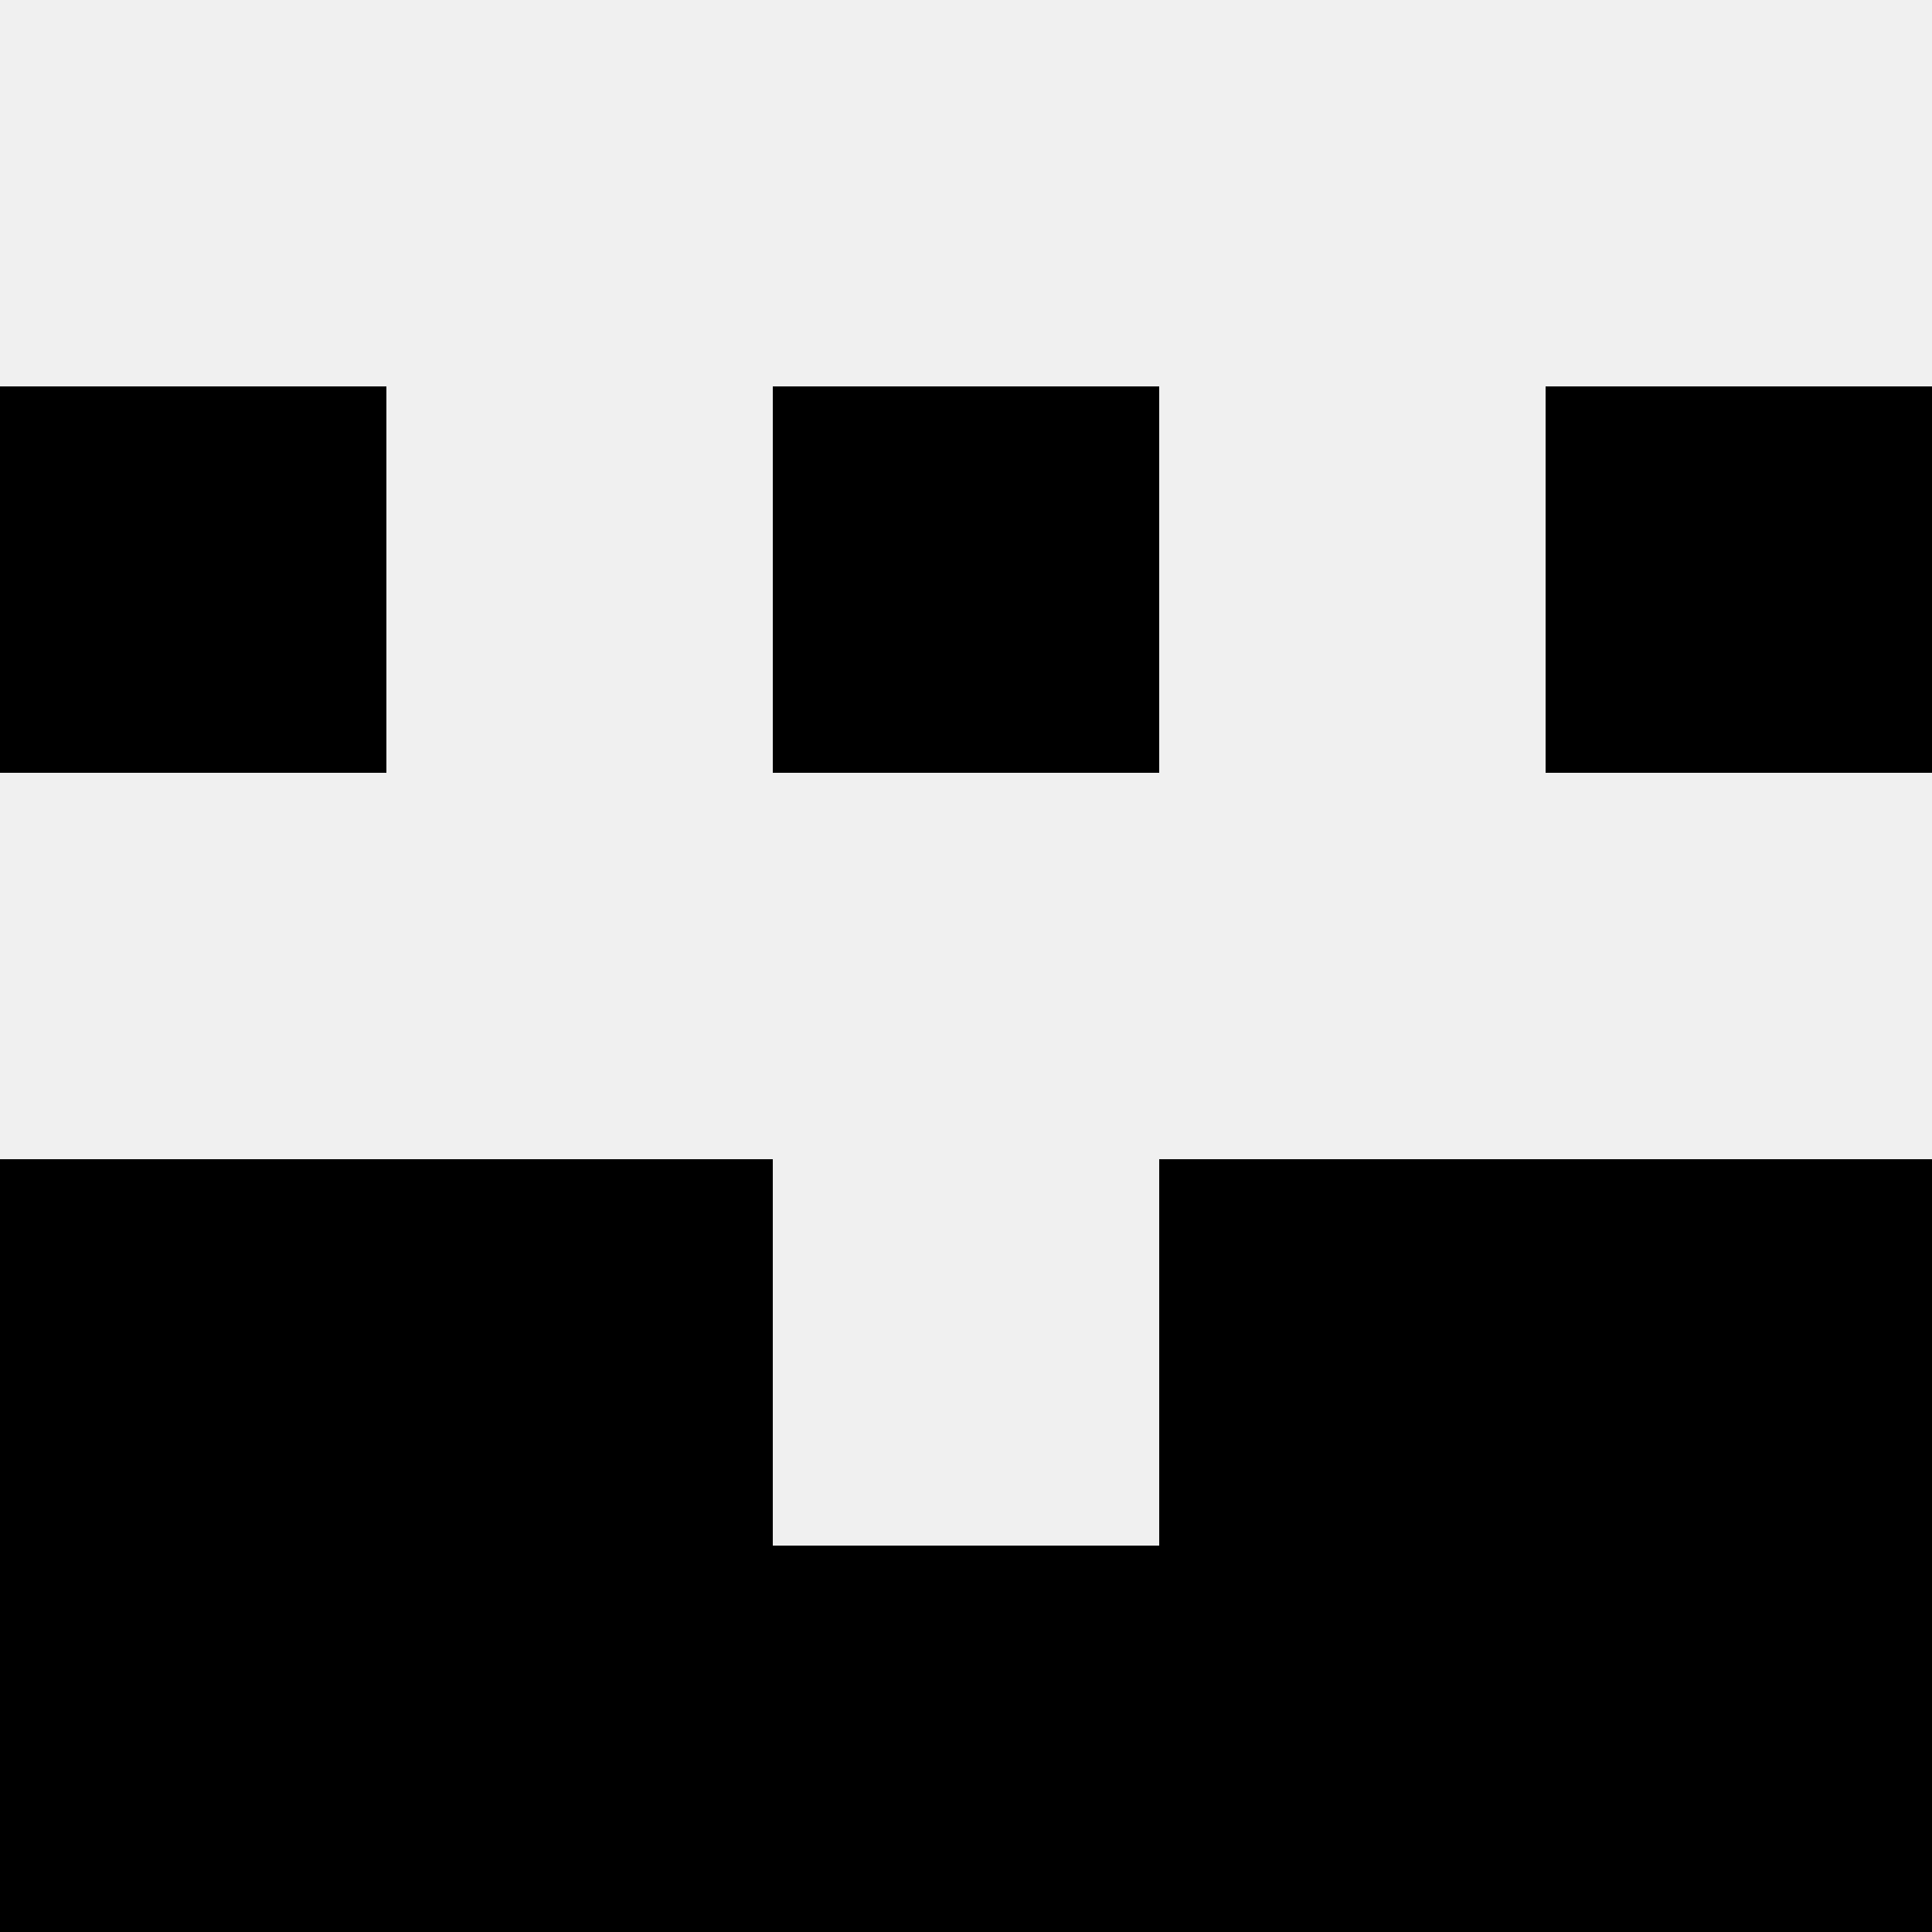 <svg width='80' height='80' xmlns='http://www.w3.org/2000/svg'><rect width='100%' height='100%' fill='#f0f0f0'/><rect x='0' y='16' width='16' height='16' fill='hsl(36, 70%, 50%)' /><rect x='64' y='16' width='16' height='16' fill='hsl(36, 70%, 50%)' /><rect x='32' y='16' width='16' height='16' fill='hsl(36, 70%, 50%)' /><rect x='32' y='16' width='16' height='16' fill='hsl(36, 70%, 50%)' /><rect x='0' y='48' width='16' height='16' fill='hsl(36, 70%, 50%)' /><rect x='64' y='48' width='16' height='16' fill='hsl(36, 70%, 50%)' /><rect x='16' y='48' width='16' height='16' fill='hsl(36, 70%, 50%)' /><rect x='48' y='48' width='16' height='16' fill='hsl(36, 70%, 50%)' /><rect x='0' y='64' width='16' height='16' fill='hsl(36, 70%, 50%)' /><rect x='64' y='64' width='16' height='16' fill='hsl(36, 70%, 50%)' /><rect x='16' y='64' width='16' height='16' fill='hsl(36, 70%, 50%)' /><rect x='48' y='64' width='16' height='16' fill='hsl(36, 70%, 50%)' /><rect x='32' y='64' width='16' height='16' fill='hsl(36, 70%, 50%)' /><rect x='32' y='64' width='16' height='16' fill='hsl(36, 70%, 50%)' /></svg>